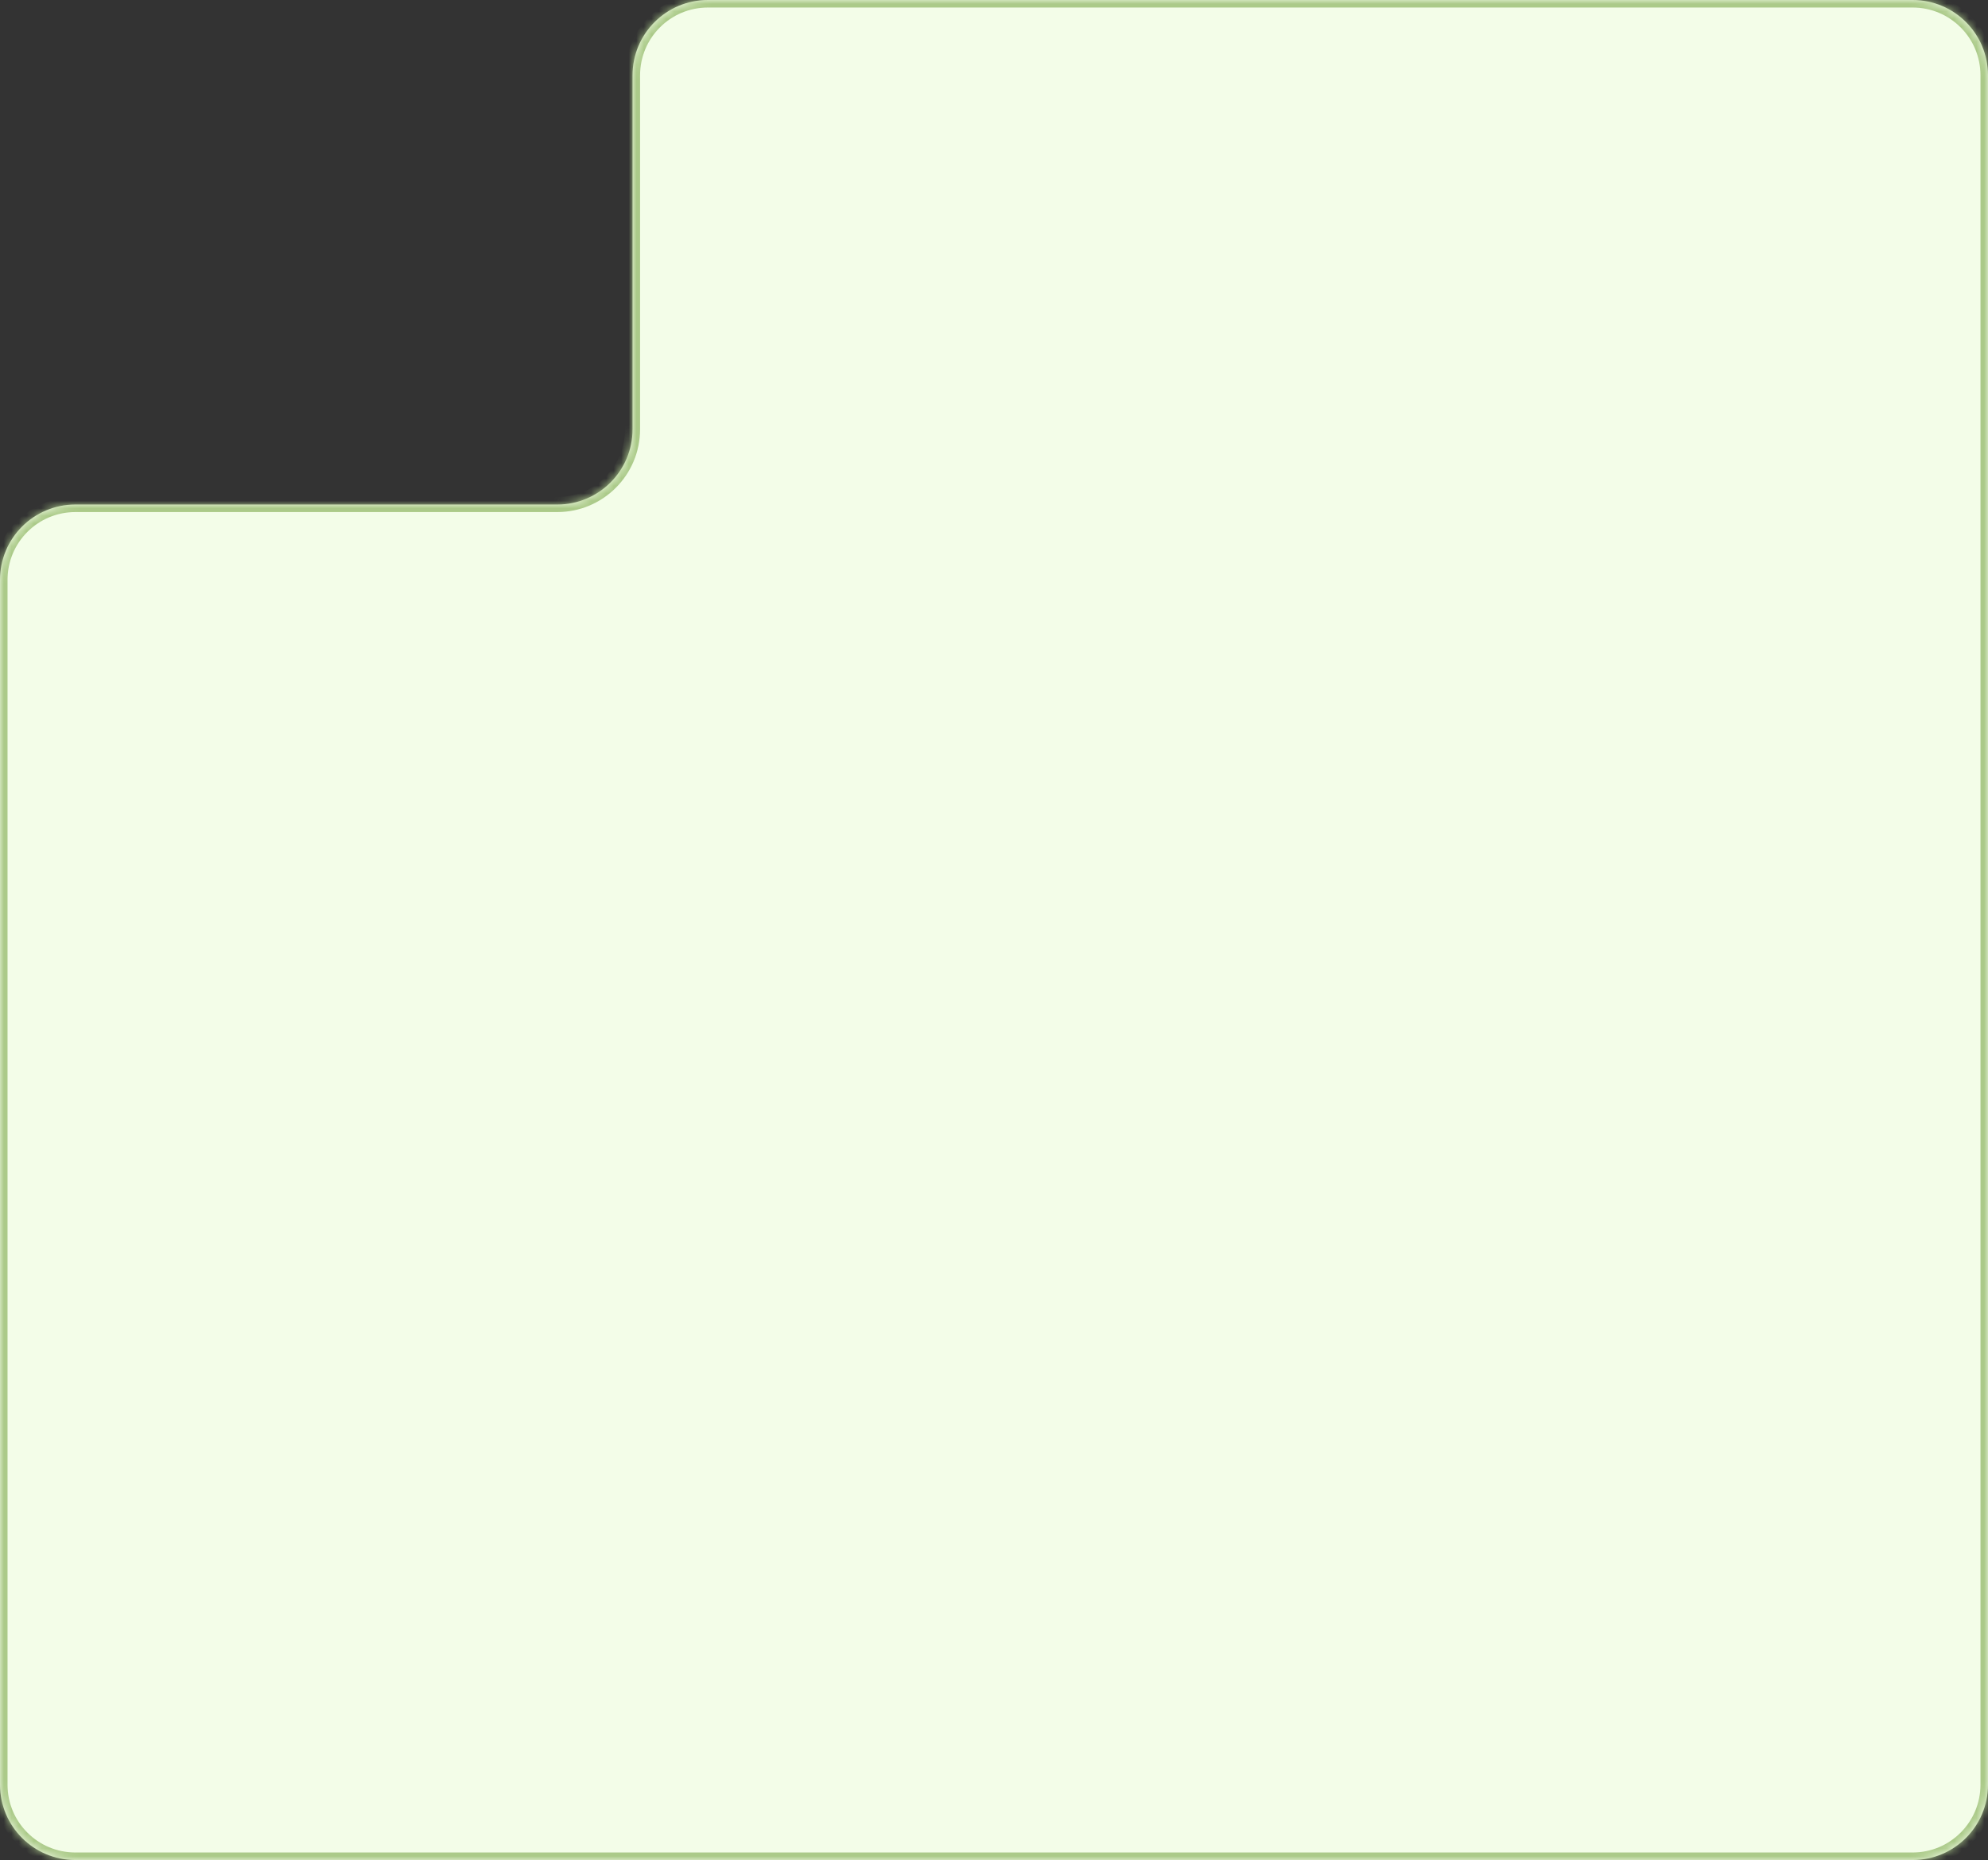 <svg width="264" height="247" viewBox="0 0 264 247" fill="none" xmlns="http://www.w3.org/2000/svg">
<rect x="0" y="0" width="264" height="247" fill="#333333" stroke="none"/>
<mask id="path-1-inside-1_3322_3886" fill="white">
<path d="M264 237C264 242.523 259.523 247 254 247H10C4.477 247 0 242.523 0 237V77C0 71.477 4.477 67 10 67H74C79.523 67 84 62.523 84 57V10C84 4.477 88.477 0 94 0H254C259.523 0 264 4.477 264 10V237Z"/>
</mask>
<path d="M264 237C264 242.523 259.523 247 254 247H10C4.477 247 0 242.523 0 237V77C0 71.477 4.477 67 10 67H74C79.523 67 84 62.523 84 57V10C84 4.477 88.477 0 94 0H254C259.523 0 264 4.477 264 10V237Z" fill="#F3FDE8"/>
<path d="M254 247V246H10V247V248H254V247ZM0 237H1V77H0H-1V237H0ZM10 67V68H74V67V66H10V67ZM84 57H85V10H84H83V57H84ZM94 0V1H254V0V-1H94V0ZM264 10H263V237H264H265V10H264ZM254 0V1C258.971 1 263 5.029 263 10H264H265C265 3.925 260.075 -1 254 -1V0ZM84 10H85C85 5.029 89.029 1 94 1V0V-1C87.925 -1 83 3.925 83 10H84ZM74 67V68C80.075 68 85 63.075 85 57H84H83C83 61.971 78.971 66 74 66V67ZM0 77H1C1 72.029 5.029 68 10 68V67V66C3.925 66 -1 70.925 -1 77H0ZM10 247V246C5.029 246 1 241.971 1 237H0H-1C-1 243.075 3.925 248 10 248V247ZM254 247V248C260.075 248 265 243.075 265 237H264H263C263 241.971 258.971 246 254 246V247Z" fill="#ABCA89" mask="url(#path-1-inside-1_3322_3886)"/>
</svg>
